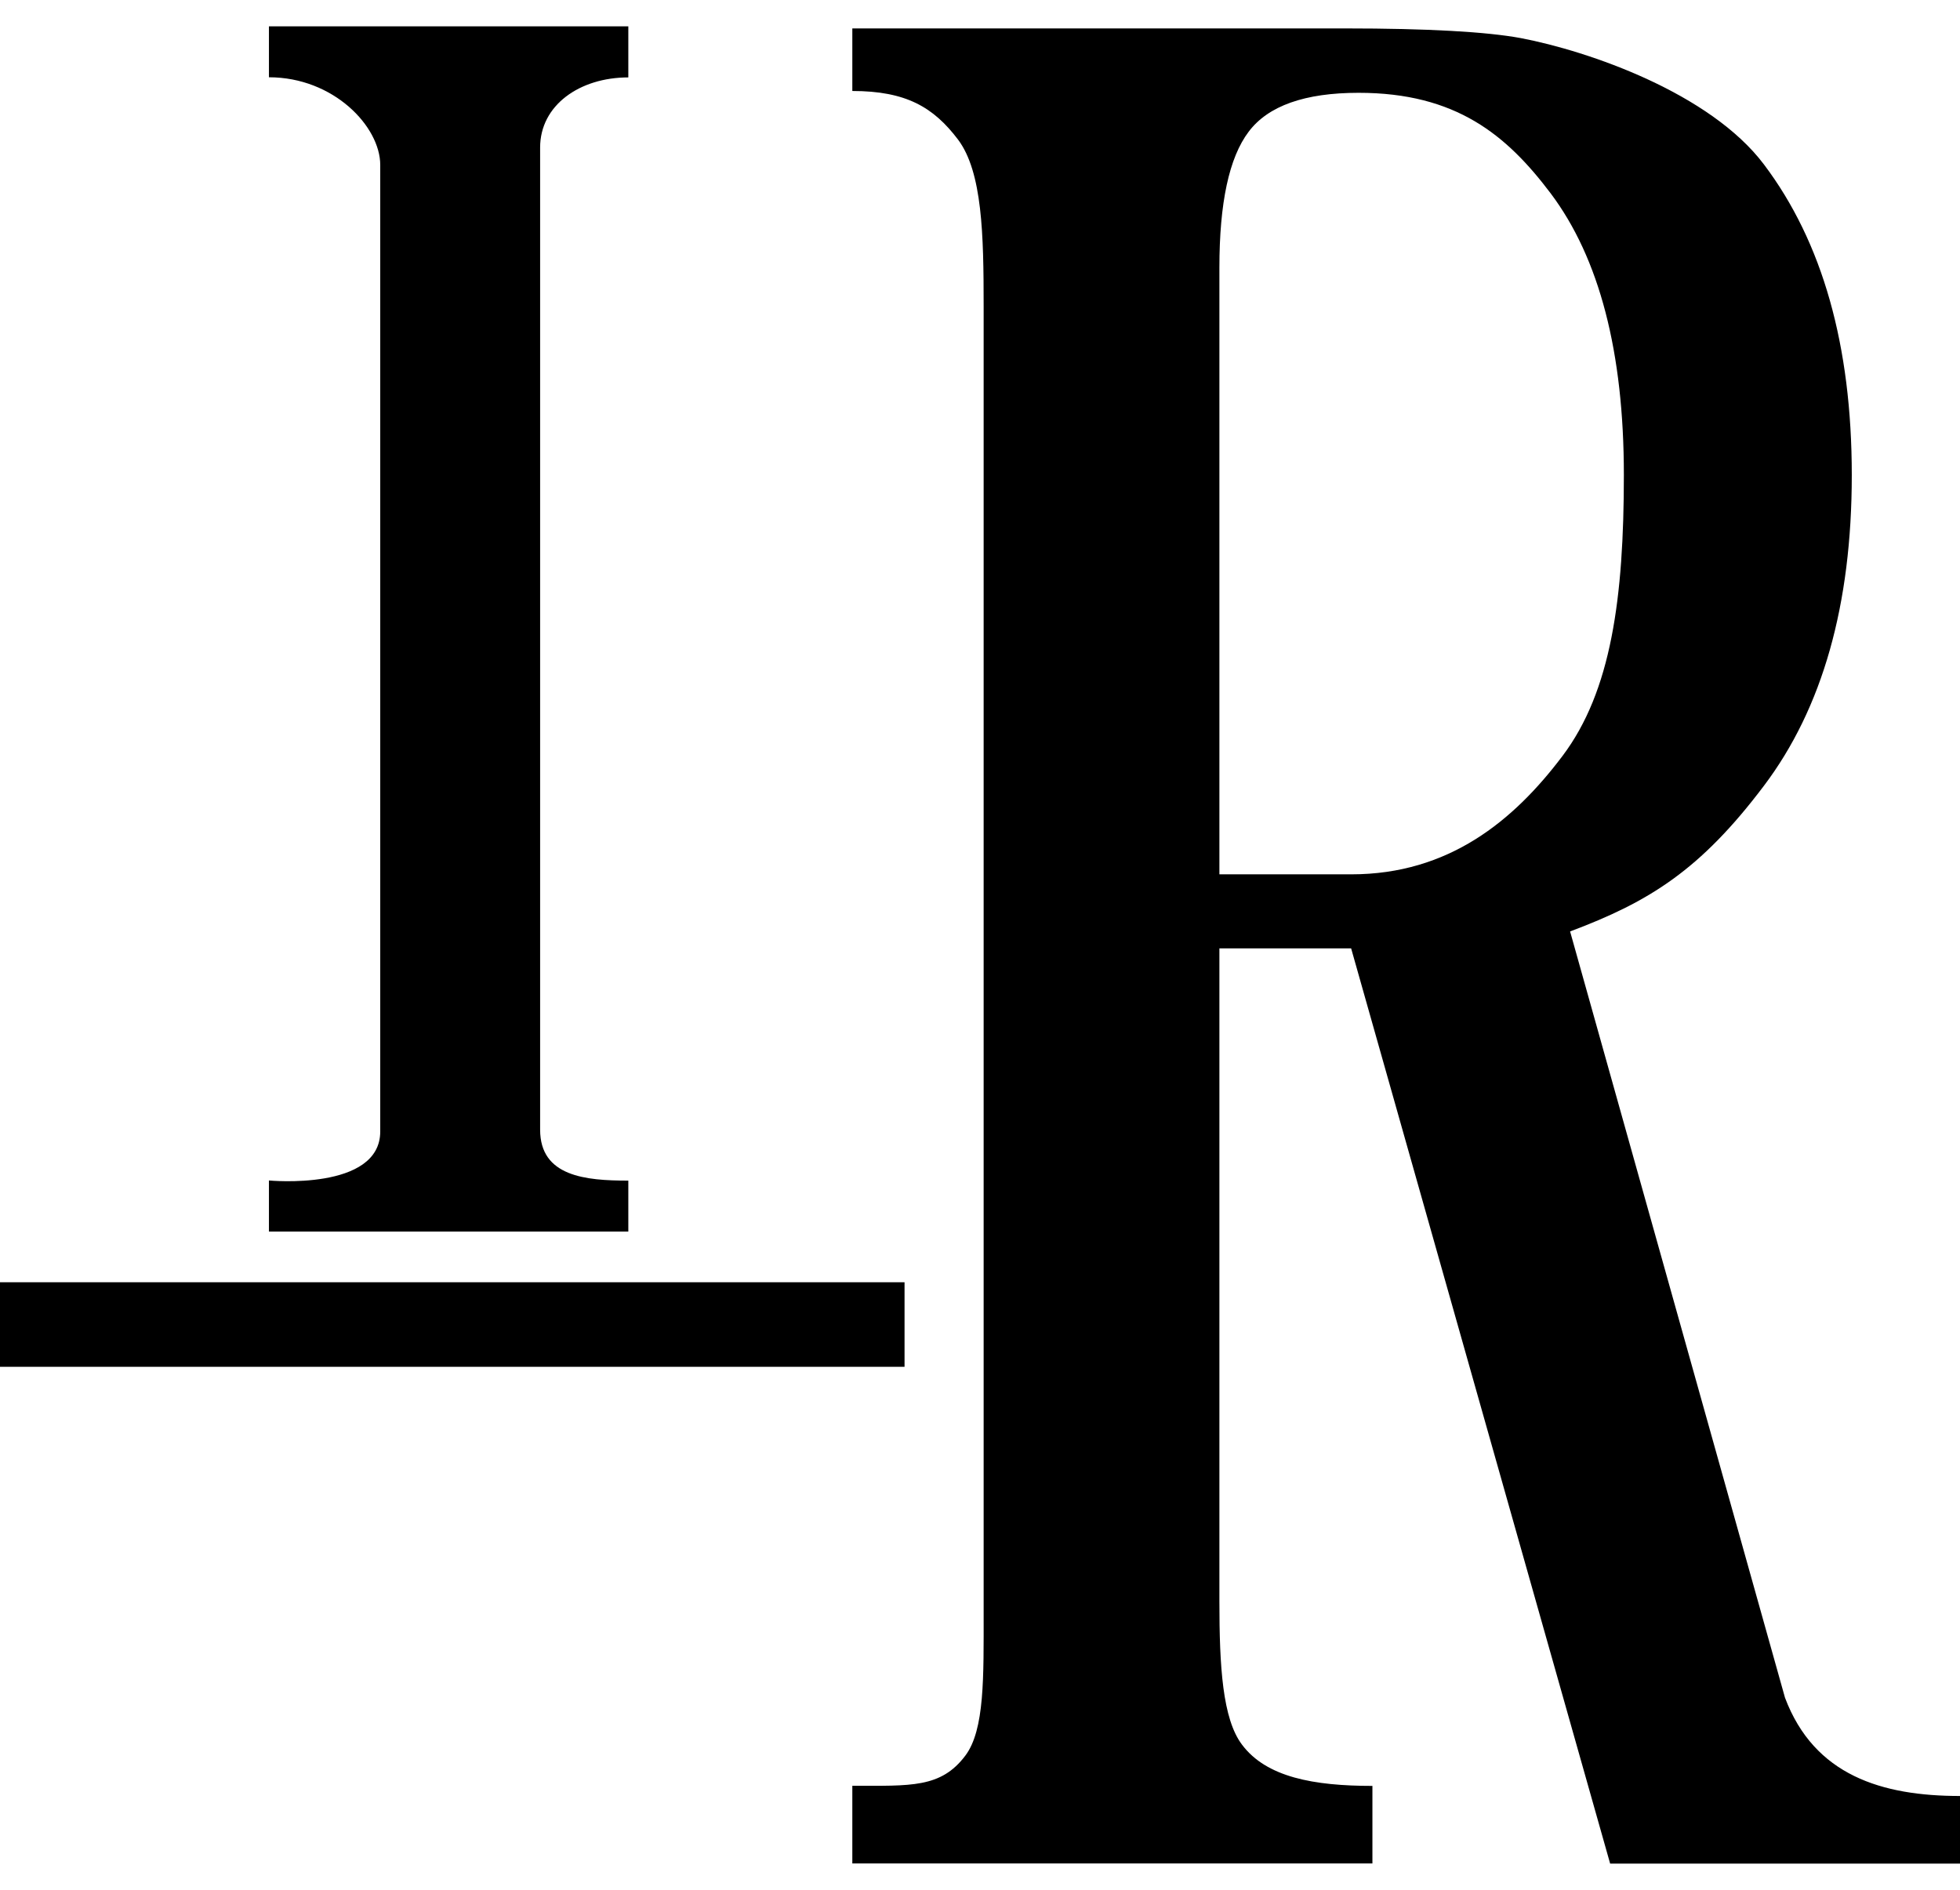 <?xml version="1.0" encoding="utf-8"?>
<!-- Generator: Adobe Illustrator 26.3.1, SVG Export Plug-In . SVG Version: 6.00 Build 0)  -->
<svg version="1.1" id="master-artboard" xmlns="http://www.w3.org/2000/svg" xmlns:xlink="http://www.w3.org/1999/xlink" x="0px"
	 y="0px" viewBox="0 0 1400 1350" style="enable-background:new 0 0 1400 1350;" xml:space="preserve">
<g>
	<rect y="916" width="646.1" height="60.4"/>
	<g>
		<path d="M448.8,879.8H192.1v-36.5c0,0,79.5,7.6,79.5-35V117.8c0-27.3-33.2-62.6-79.5-62.6V18.8h256.7v36.5
			c-34.7,0-63,19.8-63,50.1V807c0,33.5,32.5,36.4,63,36.4L448.8,879.8L448.8,879.8z"/>
	</g>
	<g>
		<path d="M980.3,1331.2H608.8v-55.5c41.8,0,63.2,1.7,80.7-21.5c13.9-18.4,13.1-56.2,13.1-102.4V218.5c0-50.8-0.9-95.6-18.3-118.8
			C666.8,76.6,647.2,65,608.8,65V20.3h351.8c59.3,0,101.1,2.4,125.6,6.9c48.8,9.3,135.3,39.3,173.7,90.2
			c41.9,55.5,62.8,129.5,62.8,222c0,92.6-20.9,166.5-62.8,222c-45.4,60.2-81.9,82.8-138.4,104l153.5,547.4
			c20.9,55.5,69.2,70.2,125,70.2v48.3h-249.9l-185-653.8H871V1144c0,46.3,2.2,84,16.2,102.4c17.4,23.2,51.2,29.4,93.1,29.4V1331.2z
			 M871,624.6h94.2c69.7,0,116-38.3,150.9-84.6c34.8-46.2,43.8-112.8,43.8-200.7c0-87.8-17.5-154.9-52.3-201.2
			c-31.4-41.6-67.5-71.8-137.2-71.8c-38.4,0-64.6,9.3-78.5,27.8c-14,18.5-20.9,50.9-20.9,97.1L871,624.6L871,624.6z"/>
	</g>
</g>
</svg>
